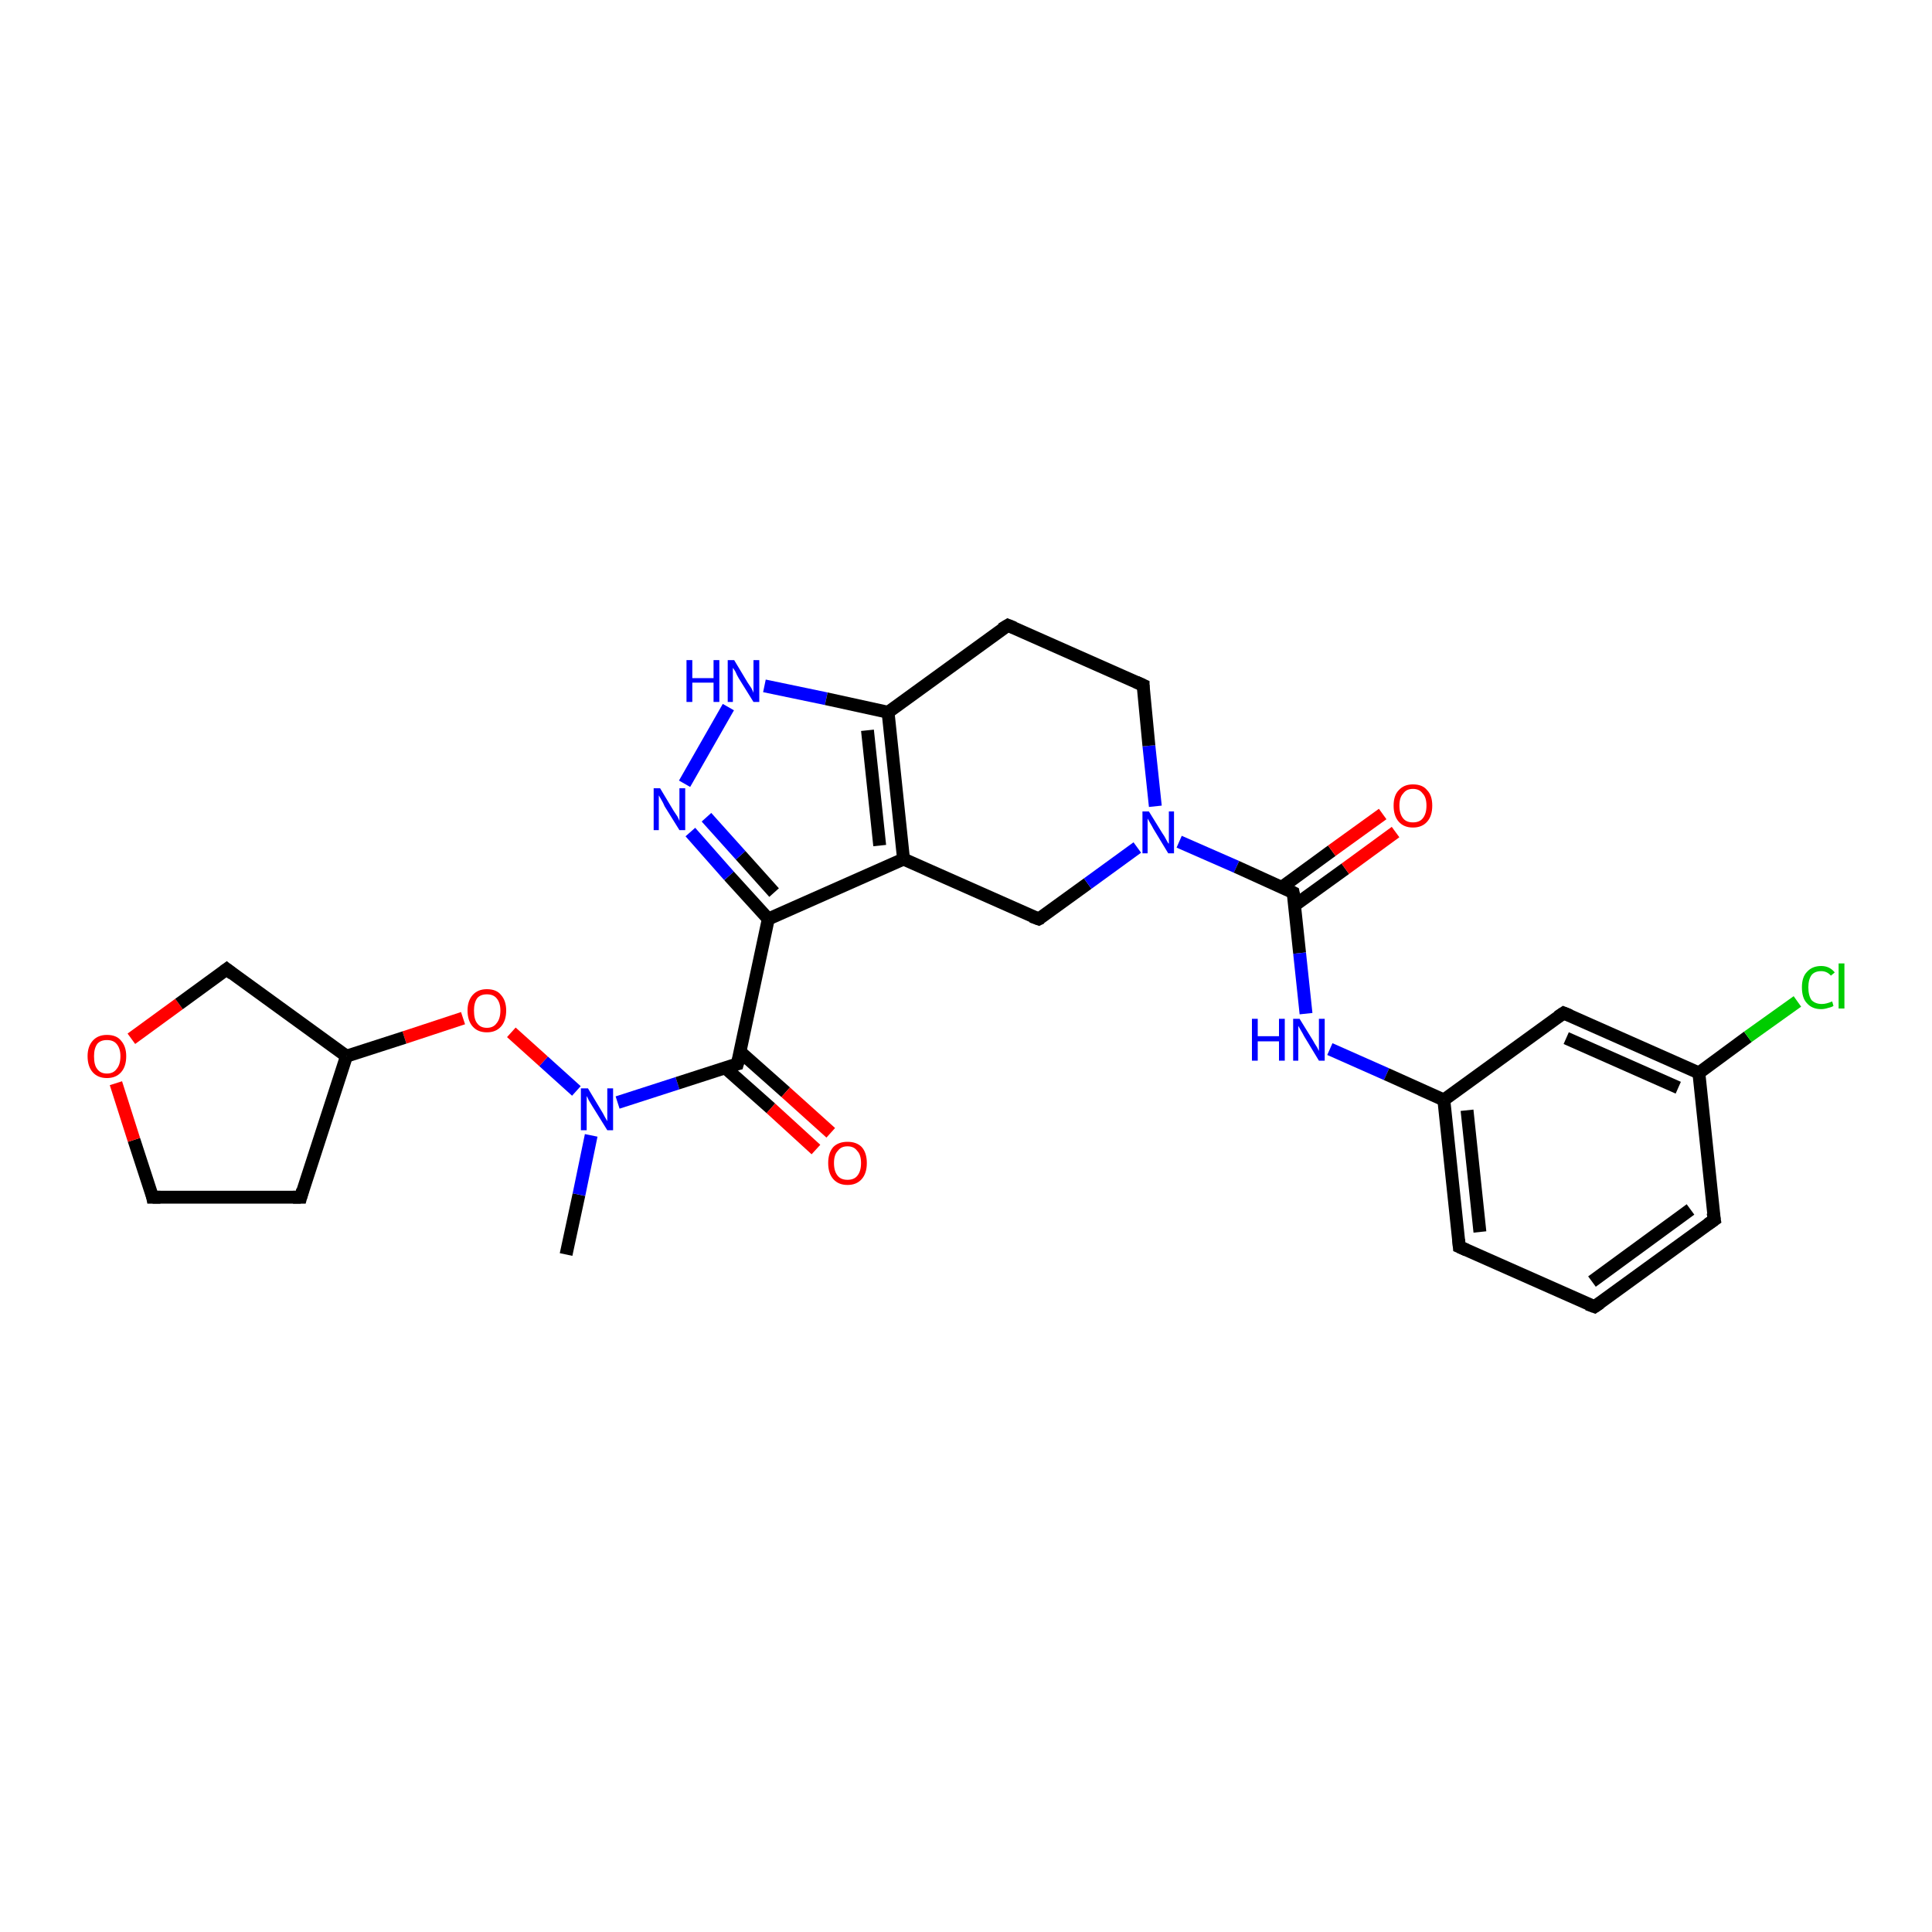 <?xml version='1.0' encoding='iso-8859-1'?>
<svg version='1.1' baseProfile='full'
              xmlns='http://www.w3.org/2000/svg'
                      xmlns:rdkit='http://www.rdkit.org/xml'
                      xmlns:xlink='http://www.w3.org/1999/xlink'
                  xml:space='preserve'
width='300px' height='300px' viewBox='0 0 300 300'>
<!-- END OF HEADER -->
<rect style='opacity:1.0;fill:#FFFFFF;stroke:none' width='300.0' height='300.0' x='0.0' y='0.0'> </rect>
<path class='bond-0 atom-0 atom-1' d='M 87.9,194.8 L 89.9,185.5' style='fill:none;fill-rule:evenodd;stroke:#000000;stroke-width:2.0px;stroke-linecap:butt;stroke-linejoin:miter;stroke-opacity:1' />
<path class='bond-0 atom-0 atom-1' d='M 89.9,185.5 L 91.8,176.3' style='fill:none;fill-rule:evenodd;stroke:#0000FF;stroke-width:2.0px;stroke-linecap:butt;stroke-linejoin:miter;stroke-opacity:1' />
<path class='bond-1 atom-1 atom-2' d='M 89.5,169.4 L 84.4,164.8' style='fill:none;fill-rule:evenodd;stroke:#0000FF;stroke-width:2.0px;stroke-linecap:butt;stroke-linejoin:miter;stroke-opacity:1' />
<path class='bond-1 atom-1 atom-2' d='M 84.4,164.8 L 79.4,160.3' style='fill:none;fill-rule:evenodd;stroke:#FF0000;stroke-width:2.0px;stroke-linecap:butt;stroke-linejoin:miter;stroke-opacity:1' />
<path class='bond-2 atom-2 atom-3' d='M 71.9,158.1 L 62.8,161.1' style='fill:none;fill-rule:evenodd;stroke:#FF0000;stroke-width:2.0px;stroke-linecap:butt;stroke-linejoin:miter;stroke-opacity:1' />
<path class='bond-2 atom-2 atom-3' d='M 62.8,161.1 L 53.8,164.0' style='fill:none;fill-rule:evenodd;stroke:#000000;stroke-width:2.0px;stroke-linecap:butt;stroke-linejoin:miter;stroke-opacity:1' />
<path class='bond-3 atom-3 atom-4' d='M 53.8,164.0 L 46.7,185.9' style='fill:none;fill-rule:evenodd;stroke:#000000;stroke-width:2.0px;stroke-linecap:butt;stroke-linejoin:miter;stroke-opacity:1' />
<path class='bond-4 atom-4 atom-5' d='M 46.7,185.9 L 23.7,185.9' style='fill:none;fill-rule:evenodd;stroke:#000000;stroke-width:2.0px;stroke-linecap:butt;stroke-linejoin:miter;stroke-opacity:1' />
<path class='bond-5 atom-5 atom-6' d='M 23.7,185.9 L 20.8,177.0' style='fill:none;fill-rule:evenodd;stroke:#000000;stroke-width:2.0px;stroke-linecap:butt;stroke-linejoin:miter;stroke-opacity:1' />
<path class='bond-5 atom-5 atom-6' d='M 20.8,177.0 L 18.0,168.2' style='fill:none;fill-rule:evenodd;stroke:#FF0000;stroke-width:2.0px;stroke-linecap:butt;stroke-linejoin:miter;stroke-opacity:1' />
<path class='bond-6 atom-6 atom-7' d='M 20.4,161.3 L 27.8,155.9' style='fill:none;fill-rule:evenodd;stroke:#FF0000;stroke-width:2.0px;stroke-linecap:butt;stroke-linejoin:miter;stroke-opacity:1' />
<path class='bond-6 atom-6 atom-7' d='M 27.8,155.9 L 35.2,150.5' style='fill:none;fill-rule:evenodd;stroke:#000000;stroke-width:2.0px;stroke-linecap:butt;stroke-linejoin:miter;stroke-opacity:1' />
<path class='bond-7 atom-1 atom-8' d='M 95.9,171.2 L 105.2,168.2' style='fill:none;fill-rule:evenodd;stroke:#0000FF;stroke-width:2.0px;stroke-linecap:butt;stroke-linejoin:miter;stroke-opacity:1' />
<path class='bond-7 atom-1 atom-8' d='M 105.2,168.2 L 114.5,165.2' style='fill:none;fill-rule:evenodd;stroke:#000000;stroke-width:2.0px;stroke-linecap:butt;stroke-linejoin:miter;stroke-opacity:1' />
<path class='bond-8 atom-8 atom-9' d='M 112.6,165.8 L 119.7,172.1' style='fill:none;fill-rule:evenodd;stroke:#000000;stroke-width:2.0px;stroke-linecap:butt;stroke-linejoin:miter;stroke-opacity:1' />
<path class='bond-8 atom-8 atom-9' d='M 119.7,172.1 L 126.7,178.5' style='fill:none;fill-rule:evenodd;stroke:#FF0000;stroke-width:2.0px;stroke-linecap:butt;stroke-linejoin:miter;stroke-opacity:1' />
<path class='bond-8 atom-8 atom-9' d='M 114.9,163.3 L 122.0,169.6' style='fill:none;fill-rule:evenodd;stroke:#000000;stroke-width:2.0px;stroke-linecap:butt;stroke-linejoin:miter;stroke-opacity:1' />
<path class='bond-8 atom-8 atom-9' d='M 122.0,169.6 L 129.0,175.9' style='fill:none;fill-rule:evenodd;stroke:#FF0000;stroke-width:2.0px;stroke-linecap:butt;stroke-linejoin:miter;stroke-opacity:1' />
<path class='bond-9 atom-8 atom-10' d='M 114.5,165.2 L 119.3,142.7' style='fill:none;fill-rule:evenodd;stroke:#000000;stroke-width:2.0px;stroke-linecap:butt;stroke-linejoin:miter;stroke-opacity:1' />
<path class='bond-10 atom-10 atom-11' d='M 119.3,142.7 L 113.2,136.0' style='fill:none;fill-rule:evenodd;stroke:#000000;stroke-width:2.0px;stroke-linecap:butt;stroke-linejoin:miter;stroke-opacity:1' />
<path class='bond-10 atom-10 atom-11' d='M 113.2,136.0 L 107.2,129.2' style='fill:none;fill-rule:evenodd;stroke:#0000FF;stroke-width:2.0px;stroke-linecap:butt;stroke-linejoin:miter;stroke-opacity:1' />
<path class='bond-10 atom-10 atom-11' d='M 120.2,138.6 L 115.0,132.8' style='fill:none;fill-rule:evenodd;stroke:#000000;stroke-width:2.0px;stroke-linecap:butt;stroke-linejoin:miter;stroke-opacity:1' />
<path class='bond-10 atom-10 atom-11' d='M 115.0,132.8 L 109.7,126.9' style='fill:none;fill-rule:evenodd;stroke:#0000FF;stroke-width:2.0px;stroke-linecap:butt;stroke-linejoin:miter;stroke-opacity:1' />
<path class='bond-11 atom-11 atom-12' d='M 106.3,121.7 L 113.1,109.8' style='fill:none;fill-rule:evenodd;stroke:#0000FF;stroke-width:2.0px;stroke-linecap:butt;stroke-linejoin:miter;stroke-opacity:1' />
<path class='bond-12 atom-12 atom-13' d='M 118.7,106.5 L 128.3,108.5' style='fill:none;fill-rule:evenodd;stroke:#0000FF;stroke-width:2.0px;stroke-linecap:butt;stroke-linejoin:miter;stroke-opacity:1' />
<path class='bond-12 atom-12 atom-13' d='M 128.3,108.5 L 137.9,110.6' style='fill:none;fill-rule:evenodd;stroke:#000000;stroke-width:2.0px;stroke-linecap:butt;stroke-linejoin:miter;stroke-opacity:1' />
<path class='bond-13 atom-13 atom-14' d='M 137.9,110.6 L 140.3,133.4' style='fill:none;fill-rule:evenodd;stroke:#000000;stroke-width:2.0px;stroke-linecap:butt;stroke-linejoin:miter;stroke-opacity:1' />
<path class='bond-13 atom-13 atom-14' d='M 134.7,113.4 L 136.6,131.3' style='fill:none;fill-rule:evenodd;stroke:#000000;stroke-width:2.0px;stroke-linecap:butt;stroke-linejoin:miter;stroke-opacity:1' />
<path class='bond-14 atom-14 atom-15' d='M 140.3,133.4 L 161.3,142.7' style='fill:none;fill-rule:evenodd;stroke:#000000;stroke-width:2.0px;stroke-linecap:butt;stroke-linejoin:miter;stroke-opacity:1' />
<path class='bond-15 atom-15 atom-16' d='M 161.3,142.7 L 168.9,137.2' style='fill:none;fill-rule:evenodd;stroke:#000000;stroke-width:2.0px;stroke-linecap:butt;stroke-linejoin:miter;stroke-opacity:1' />
<path class='bond-15 atom-15 atom-16' d='M 168.9,137.2 L 176.6,131.6' style='fill:none;fill-rule:evenodd;stroke:#0000FF;stroke-width:2.0px;stroke-linecap:butt;stroke-linejoin:miter;stroke-opacity:1' />
<path class='bond-16 atom-16 atom-17' d='M 183.1,130.7 L 192.0,134.6' style='fill:none;fill-rule:evenodd;stroke:#0000FF;stroke-width:2.0px;stroke-linecap:butt;stroke-linejoin:miter;stroke-opacity:1' />
<path class='bond-16 atom-16 atom-17' d='M 192.0,134.6 L 200.8,138.6' style='fill:none;fill-rule:evenodd;stroke:#000000;stroke-width:2.0px;stroke-linecap:butt;stroke-linejoin:miter;stroke-opacity:1' />
<path class='bond-17 atom-17 atom-18' d='M 201.0,140.6 L 208.9,134.9' style='fill:none;fill-rule:evenodd;stroke:#000000;stroke-width:2.0px;stroke-linecap:butt;stroke-linejoin:miter;stroke-opacity:1' />
<path class='bond-17 atom-17 atom-18' d='M 208.9,134.9 L 216.7,129.2' style='fill:none;fill-rule:evenodd;stroke:#FF0000;stroke-width:2.0px;stroke-linecap:butt;stroke-linejoin:miter;stroke-opacity:1' />
<path class='bond-17 atom-17 atom-18' d='M 199.0,137.8 L 206.8,132.1' style='fill:none;fill-rule:evenodd;stroke:#000000;stroke-width:2.0px;stroke-linecap:butt;stroke-linejoin:miter;stroke-opacity:1' />
<path class='bond-17 atom-17 atom-18' d='M 206.8,132.1 L 214.7,126.4' style='fill:none;fill-rule:evenodd;stroke:#FF0000;stroke-width:2.0px;stroke-linecap:butt;stroke-linejoin:miter;stroke-opacity:1' />
<path class='bond-18 atom-17 atom-19' d='M 200.8,138.6 L 201.8,148.0' style='fill:none;fill-rule:evenodd;stroke:#000000;stroke-width:2.0px;stroke-linecap:butt;stroke-linejoin:miter;stroke-opacity:1' />
<path class='bond-18 atom-17 atom-19' d='M 201.8,148.0 L 202.8,157.4' style='fill:none;fill-rule:evenodd;stroke:#0000FF;stroke-width:2.0px;stroke-linecap:butt;stroke-linejoin:miter;stroke-opacity:1' />
<path class='bond-19 atom-19 atom-20' d='M 206.5,162.9 L 215.3,166.8' style='fill:none;fill-rule:evenodd;stroke:#0000FF;stroke-width:2.0px;stroke-linecap:butt;stroke-linejoin:miter;stroke-opacity:1' />
<path class='bond-19 atom-19 atom-20' d='M 215.3,166.8 L 224.2,170.8' style='fill:none;fill-rule:evenodd;stroke:#000000;stroke-width:2.0px;stroke-linecap:butt;stroke-linejoin:miter;stroke-opacity:1' />
<path class='bond-20 atom-20 atom-21' d='M 224.2,170.8 L 226.6,193.6' style='fill:none;fill-rule:evenodd;stroke:#000000;stroke-width:2.0px;stroke-linecap:butt;stroke-linejoin:miter;stroke-opacity:1' />
<path class='bond-20 atom-20 atom-21' d='M 227.8,172.4 L 229.8,191.3' style='fill:none;fill-rule:evenodd;stroke:#000000;stroke-width:2.0px;stroke-linecap:butt;stroke-linejoin:miter;stroke-opacity:1' />
<path class='bond-21 atom-21 atom-22' d='M 226.6,193.6 L 247.6,202.9' style='fill:none;fill-rule:evenodd;stroke:#000000;stroke-width:2.0px;stroke-linecap:butt;stroke-linejoin:miter;stroke-opacity:1' />
<path class='bond-22 atom-22 atom-23' d='M 247.6,202.9 L 266.2,189.4' style='fill:none;fill-rule:evenodd;stroke:#000000;stroke-width:2.0px;stroke-linecap:butt;stroke-linejoin:miter;stroke-opacity:1' />
<path class='bond-22 atom-22 atom-23' d='M 247.2,199.0 L 262.5,187.8' style='fill:none;fill-rule:evenodd;stroke:#000000;stroke-width:2.0px;stroke-linecap:butt;stroke-linejoin:miter;stroke-opacity:1' />
<path class='bond-23 atom-23 atom-24' d='M 266.2,189.4 L 263.8,166.6' style='fill:none;fill-rule:evenodd;stroke:#000000;stroke-width:2.0px;stroke-linecap:butt;stroke-linejoin:miter;stroke-opacity:1' />
<path class='bond-24 atom-24 atom-25' d='M 263.8,166.6 L 271.4,161.0' style='fill:none;fill-rule:evenodd;stroke:#000000;stroke-width:2.0px;stroke-linecap:butt;stroke-linejoin:miter;stroke-opacity:1' />
<path class='bond-24 atom-24 atom-25' d='M 271.4,161.0 L 279.1,155.5' style='fill:none;fill-rule:evenodd;stroke:#00CC00;stroke-width:2.0px;stroke-linecap:butt;stroke-linejoin:miter;stroke-opacity:1' />
<path class='bond-25 atom-24 atom-26' d='M 263.8,166.6 L 242.8,157.3' style='fill:none;fill-rule:evenodd;stroke:#000000;stroke-width:2.0px;stroke-linecap:butt;stroke-linejoin:miter;stroke-opacity:1' />
<path class='bond-25 atom-24 atom-26' d='M 260.6,168.9 L 243.2,161.2' style='fill:none;fill-rule:evenodd;stroke:#000000;stroke-width:2.0px;stroke-linecap:butt;stroke-linejoin:miter;stroke-opacity:1' />
<path class='bond-26 atom-16 atom-27' d='M 179.4,125.2 L 178.4,115.8' style='fill:none;fill-rule:evenodd;stroke:#0000FF;stroke-width:2.0px;stroke-linecap:butt;stroke-linejoin:miter;stroke-opacity:1' />
<path class='bond-26 atom-16 atom-27' d='M 178.4,115.8 L 177.5,106.4' style='fill:none;fill-rule:evenodd;stroke:#000000;stroke-width:2.0px;stroke-linecap:butt;stroke-linejoin:miter;stroke-opacity:1' />
<path class='bond-27 atom-27 atom-28' d='M 177.5,106.4 L 156.5,97.1' style='fill:none;fill-rule:evenodd;stroke:#000000;stroke-width:2.0px;stroke-linecap:butt;stroke-linejoin:miter;stroke-opacity:1' />
<path class='bond-28 atom-7 atom-3' d='M 35.2,150.5 L 53.8,164.0' style='fill:none;fill-rule:evenodd;stroke:#000000;stroke-width:2.0px;stroke-linecap:butt;stroke-linejoin:miter;stroke-opacity:1' />
<path class='bond-29 atom-14 atom-10' d='M 140.3,133.4 L 119.3,142.7' style='fill:none;fill-rule:evenodd;stroke:#000000;stroke-width:2.0px;stroke-linecap:butt;stroke-linejoin:miter;stroke-opacity:1' />
<path class='bond-30 atom-26 atom-20' d='M 242.8,157.3 L 224.2,170.8' style='fill:none;fill-rule:evenodd;stroke:#000000;stroke-width:2.0px;stroke-linecap:butt;stroke-linejoin:miter;stroke-opacity:1' />
<path class='bond-31 atom-28 atom-13' d='M 156.5,97.1 L 137.9,110.6' style='fill:none;fill-rule:evenodd;stroke:#000000;stroke-width:2.0px;stroke-linecap:butt;stroke-linejoin:miter;stroke-opacity:1' />
<path d='M 47.0,184.8 L 46.7,185.9 L 45.5,185.9' style='fill:none;stroke:#000000;stroke-width:2.0px;stroke-linecap:butt;stroke-linejoin:miter;stroke-opacity:1;' />
<path d='M 24.9,185.9 L 23.7,185.9 L 23.6,185.4' style='fill:none;stroke:#000000;stroke-width:2.0px;stroke-linecap:butt;stroke-linejoin:miter;stroke-opacity:1;' />
<path d='M 34.8,150.8 L 35.2,150.5 L 36.1,151.2' style='fill:none;stroke:#000000;stroke-width:2.0px;stroke-linecap:butt;stroke-linejoin:miter;stroke-opacity:1;' />
<path d='M 114.1,165.3 L 114.5,165.2 L 114.8,164.1' style='fill:none;stroke:#000000;stroke-width:2.0px;stroke-linecap:butt;stroke-linejoin:miter;stroke-opacity:1;' />
<path d='M 160.2,142.3 L 161.3,142.7 L 161.7,142.5' style='fill:none;stroke:#000000;stroke-width:2.0px;stroke-linecap:butt;stroke-linejoin:miter;stroke-opacity:1;' />
<path d='M 200.4,138.4 L 200.8,138.6 L 200.9,139.1' style='fill:none;stroke:#000000;stroke-width:2.0px;stroke-linecap:butt;stroke-linejoin:miter;stroke-opacity:1;' />
<path d='M 226.5,192.5 L 226.6,193.6 L 227.7,194.1' style='fill:none;stroke:#000000;stroke-width:2.0px;stroke-linecap:butt;stroke-linejoin:miter;stroke-opacity:1;' />
<path d='M 246.5,202.5 L 247.6,202.9 L 248.5,202.3' style='fill:none;stroke:#000000;stroke-width:2.0px;stroke-linecap:butt;stroke-linejoin:miter;stroke-opacity:1;' />
<path d='M 265.2,190.1 L 266.2,189.4 L 266.0,188.3' style='fill:none;stroke:#000000;stroke-width:2.0px;stroke-linecap:butt;stroke-linejoin:miter;stroke-opacity:1;' />
<path d='M 243.8,157.7 L 242.8,157.3 L 241.9,157.9' style='fill:none;stroke:#000000;stroke-width:2.0px;stroke-linecap:butt;stroke-linejoin:miter;stroke-opacity:1;' />
<path d='M 177.5,106.9 L 177.5,106.4 L 176.4,105.9' style='fill:none;stroke:#000000;stroke-width:2.0px;stroke-linecap:butt;stroke-linejoin:miter;stroke-opacity:1;' />
<path d='M 157.5,97.5 L 156.5,97.1 L 155.5,97.7' style='fill:none;stroke:#000000;stroke-width:2.0px;stroke-linecap:butt;stroke-linejoin:miter;stroke-opacity:1;' />
<path class='atom-1' d='M 91.3 169.0
L 93.4 172.5
Q 93.6 172.8, 93.9 173.4
Q 94.3 174.1, 94.3 174.1
L 94.3 169.0
L 95.2 169.0
L 95.2 175.5
L 94.3 175.5
L 92.0 171.8
Q 91.7 171.3, 91.4 170.8
Q 91.2 170.3, 91.1 170.2
L 91.1 175.5
L 90.2 175.5
L 90.2 169.0
L 91.3 169.0
' fill='#0000FF'/>
<path class='atom-2' d='M 72.6 156.9
Q 72.6 155.4, 73.4 154.5
Q 74.2 153.6, 75.6 153.6
Q 77.1 153.6, 77.8 154.5
Q 78.6 155.4, 78.6 156.9
Q 78.6 158.5, 77.8 159.4
Q 77.0 160.3, 75.6 160.3
Q 74.2 160.3, 73.4 159.4
Q 72.6 158.5, 72.6 156.9
M 75.6 159.6
Q 76.6 159.6, 77.1 158.9
Q 77.7 158.2, 77.7 156.9
Q 77.7 155.7, 77.1 155.0
Q 76.6 154.4, 75.6 154.4
Q 74.6 154.4, 74.1 155.0
Q 73.6 155.7, 73.6 156.9
Q 73.6 158.3, 74.1 158.9
Q 74.6 159.6, 75.6 159.6
' fill='#FF0000'/>
<path class='atom-6' d='M 13.6 164.0
Q 13.6 162.5, 14.4 161.6
Q 15.2 160.7, 16.6 160.7
Q 18.1 160.7, 18.8 161.6
Q 19.6 162.5, 19.6 164.0
Q 19.6 165.6, 18.8 166.5
Q 18.0 167.4, 16.6 167.4
Q 15.2 167.4, 14.4 166.5
Q 13.6 165.6, 13.6 164.0
M 16.6 166.7
Q 17.6 166.7, 18.1 166.0
Q 18.7 165.3, 18.7 164.0
Q 18.7 162.8, 18.1 162.1
Q 17.6 161.5, 16.6 161.5
Q 15.6 161.5, 15.1 162.1
Q 14.6 162.8, 14.6 164.0
Q 14.6 165.4, 15.1 166.0
Q 15.6 166.7, 16.6 166.7
' fill='#FF0000'/>
<path class='atom-9' d='M 128.6 180.6
Q 128.6 179.0, 129.4 178.1
Q 130.2 177.3, 131.6 177.3
Q 133.0 177.3, 133.8 178.1
Q 134.6 179.0, 134.6 180.6
Q 134.6 182.2, 133.8 183.1
Q 133.0 184.0, 131.6 184.0
Q 130.2 184.0, 129.4 183.1
Q 128.6 182.2, 128.6 180.6
M 131.6 183.2
Q 132.6 183.2, 133.1 182.6
Q 133.7 181.9, 133.7 180.6
Q 133.7 179.3, 133.1 178.7
Q 132.6 178.0, 131.6 178.0
Q 130.6 178.0, 130.1 178.7
Q 129.5 179.3, 129.5 180.6
Q 129.5 181.9, 130.1 182.6
Q 130.6 183.2, 131.6 183.2
' fill='#FF0000'/>
<path class='atom-11' d='M 102.5 122.4
L 104.6 125.9
Q 104.8 126.2, 105.2 126.8
Q 105.5 127.4, 105.5 127.5
L 105.5 122.4
L 106.4 122.4
L 106.4 128.9
L 105.5 128.9
L 103.2 125.2
Q 103.0 124.7, 102.7 124.2
Q 102.4 123.7, 102.3 123.5
L 102.3 128.9
L 101.5 128.9
L 101.5 122.4
L 102.5 122.4
' fill='#0000FF'/>
<path class='atom-12' d='M 106.6 102.5
L 107.5 102.5
L 107.5 105.3
L 110.8 105.3
L 110.8 102.5
L 111.7 102.5
L 111.7 109.0
L 110.8 109.0
L 110.8 106.0
L 107.5 106.0
L 107.5 109.0
L 106.6 109.0
L 106.6 102.5
' fill='#0000FF'/>
<path class='atom-12' d='M 114.0 102.5
L 116.1 106.0
Q 116.3 106.3, 116.7 106.9
Q 117.0 107.5, 117.0 107.6
L 117.0 102.5
L 117.9 102.5
L 117.9 109.0
L 117.0 109.0
L 114.7 105.3
Q 114.4 104.8, 114.2 104.3
Q 113.9 103.8, 113.8 103.7
L 113.8 109.0
L 113.0 109.0
L 113.0 102.5
L 114.0 102.5
' fill='#0000FF'/>
<path class='atom-16' d='M 178.4 126.0
L 180.5 129.4
Q 180.8 129.8, 181.1 130.4
Q 181.4 131.0, 181.5 131.0
L 181.5 126.0
L 182.3 126.0
L 182.3 132.5
L 181.4 132.5
L 179.1 128.7
Q 178.9 128.3, 178.6 127.8
Q 178.3 127.3, 178.2 127.1
L 178.2 132.5
L 177.4 132.5
L 177.4 126.0
L 178.4 126.0
' fill='#0000FF'/>
<path class='atom-18' d='M 216.4 125.1
Q 216.4 123.5, 217.2 122.7
Q 218.0 121.8, 219.4 121.8
Q 220.9 121.8, 221.6 122.7
Q 222.4 123.5, 222.4 125.1
Q 222.4 126.7, 221.6 127.6
Q 220.8 128.5, 219.4 128.5
Q 218.0 128.5, 217.2 127.6
Q 216.4 126.7, 216.4 125.1
M 219.4 127.7
Q 220.4 127.7, 220.9 127.1
Q 221.5 126.4, 221.5 125.1
Q 221.5 123.8, 220.9 123.2
Q 220.4 122.5, 219.4 122.5
Q 218.4 122.5, 217.9 123.2
Q 217.3 123.8, 217.3 125.1
Q 217.3 126.4, 217.9 127.1
Q 218.4 127.7, 219.4 127.7
' fill='#FF0000'/>
<path class='atom-19' d='M 194.4 158.2
L 195.3 158.2
L 195.3 160.9
L 198.6 160.9
L 198.6 158.2
L 199.5 158.2
L 199.5 164.7
L 198.6 164.7
L 198.6 161.7
L 195.3 161.7
L 195.3 164.7
L 194.4 164.7
L 194.4 158.2
' fill='#0000FF'/>
<path class='atom-19' d='M 201.8 158.2
L 203.9 161.6
Q 204.1 162.0, 204.5 162.6
Q 204.8 163.2, 204.8 163.2
L 204.8 158.2
L 205.7 158.2
L 205.7 164.7
L 204.8 164.7
L 202.5 160.9
Q 202.3 160.5, 202.0 160.0
Q 201.7 159.5, 201.6 159.3
L 201.6 164.7
L 200.8 164.7
L 200.8 158.2
L 201.8 158.2
' fill='#0000FF'/>
<path class='atom-25' d='M 279.8 153.3
Q 279.8 151.7, 280.6 150.9
Q 281.4 150.0, 282.8 150.0
Q 284.1 150.0, 284.9 151.0
L 284.3 151.5
Q 283.7 150.8, 282.8 150.8
Q 281.8 150.8, 281.3 151.4
Q 280.8 152.1, 280.8 153.3
Q 280.8 154.6, 281.3 155.3
Q 281.9 155.9, 282.9 155.9
Q 283.6 155.9, 284.5 155.5
L 284.7 156.2
Q 284.4 156.4, 283.9 156.5
Q 283.3 156.7, 282.8 156.7
Q 281.4 156.7, 280.6 155.8
Q 279.8 155.0, 279.8 153.3
' fill='#00CC00'/>
<path class='atom-25' d='M 285.5 149.6
L 286.4 149.6
L 286.4 156.6
L 285.5 156.6
L 285.5 149.6
' fill='#00CC00'/>
</svg>

